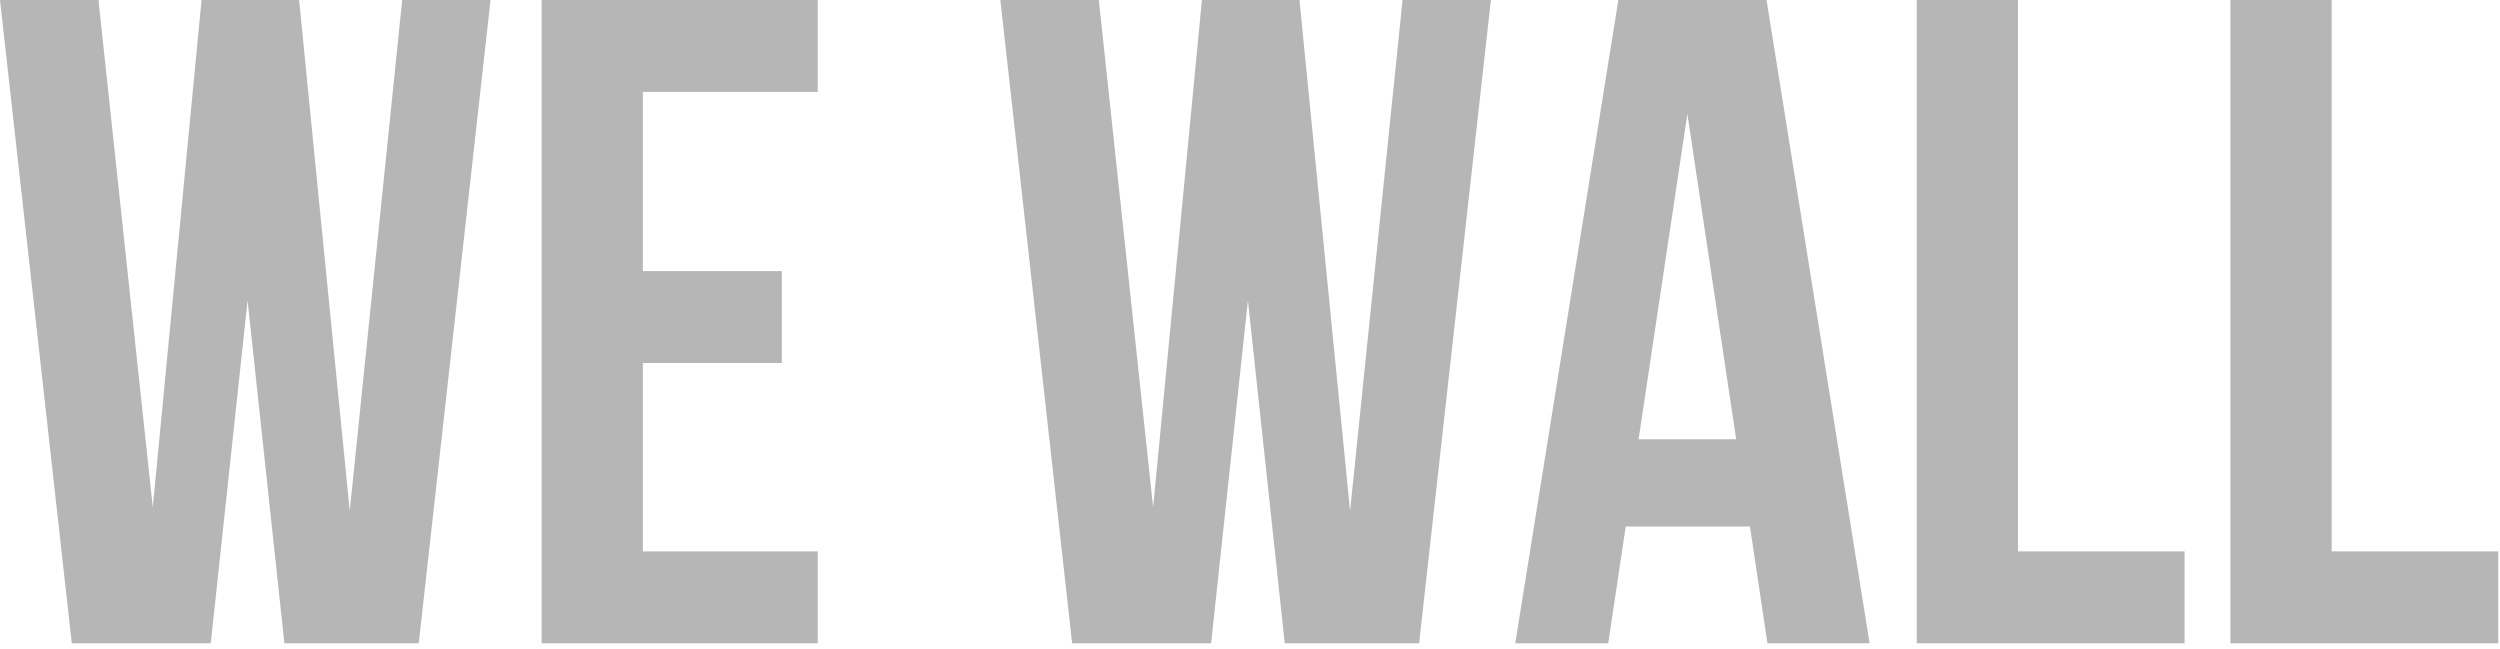<?xml version="1.0" encoding="UTF-8"?> <svg xmlns="http://www.w3.org/2000/svg" width="262" height="68" viewBox="0 0 262 68" fill="none"><path d="M25.946 31.493L22.088 67.416H7.523L0 0H10.32L16.011 53.162L21.123 0H31.347L36.652 53.547L42.15 0H51.41L43.886 67.416H29.804L25.946 31.493Z" fill="#B6B6B6"></path><path d="M67.37 28.411H81.935V38.042H67.37V57.785H85.697V67.416H56.761V0H85.697V9.631H67.37V28.411Z" fill="#B6B6B6"></path><path d="M130.782 31.493L126.924 67.416H112.36L104.836 0H115.157L120.848 53.162L125.96 0H136.184L141.489 53.547L146.987 0H156.246L148.723 67.416H134.641L130.782 31.493Z" fill="#B6B6B6"></path><path d="M195.934 67.416H185.228L183.395 55.184H170.374L168.542 67.416H158.8L169.603 0H185.132L195.934 67.416ZM171.725 46.035H181.949L176.837 11.942L171.725 46.035Z" fill="#B6B6B6"></path><path d="M200.875 0H211.485V57.785H228.943V67.416H200.875V0Z" fill="#B6B6B6"></path><path d="M233.749 0H244.358V57.785H261.816V67.416H233.749V0Z" fill="#B6B6B6"></path></svg> 